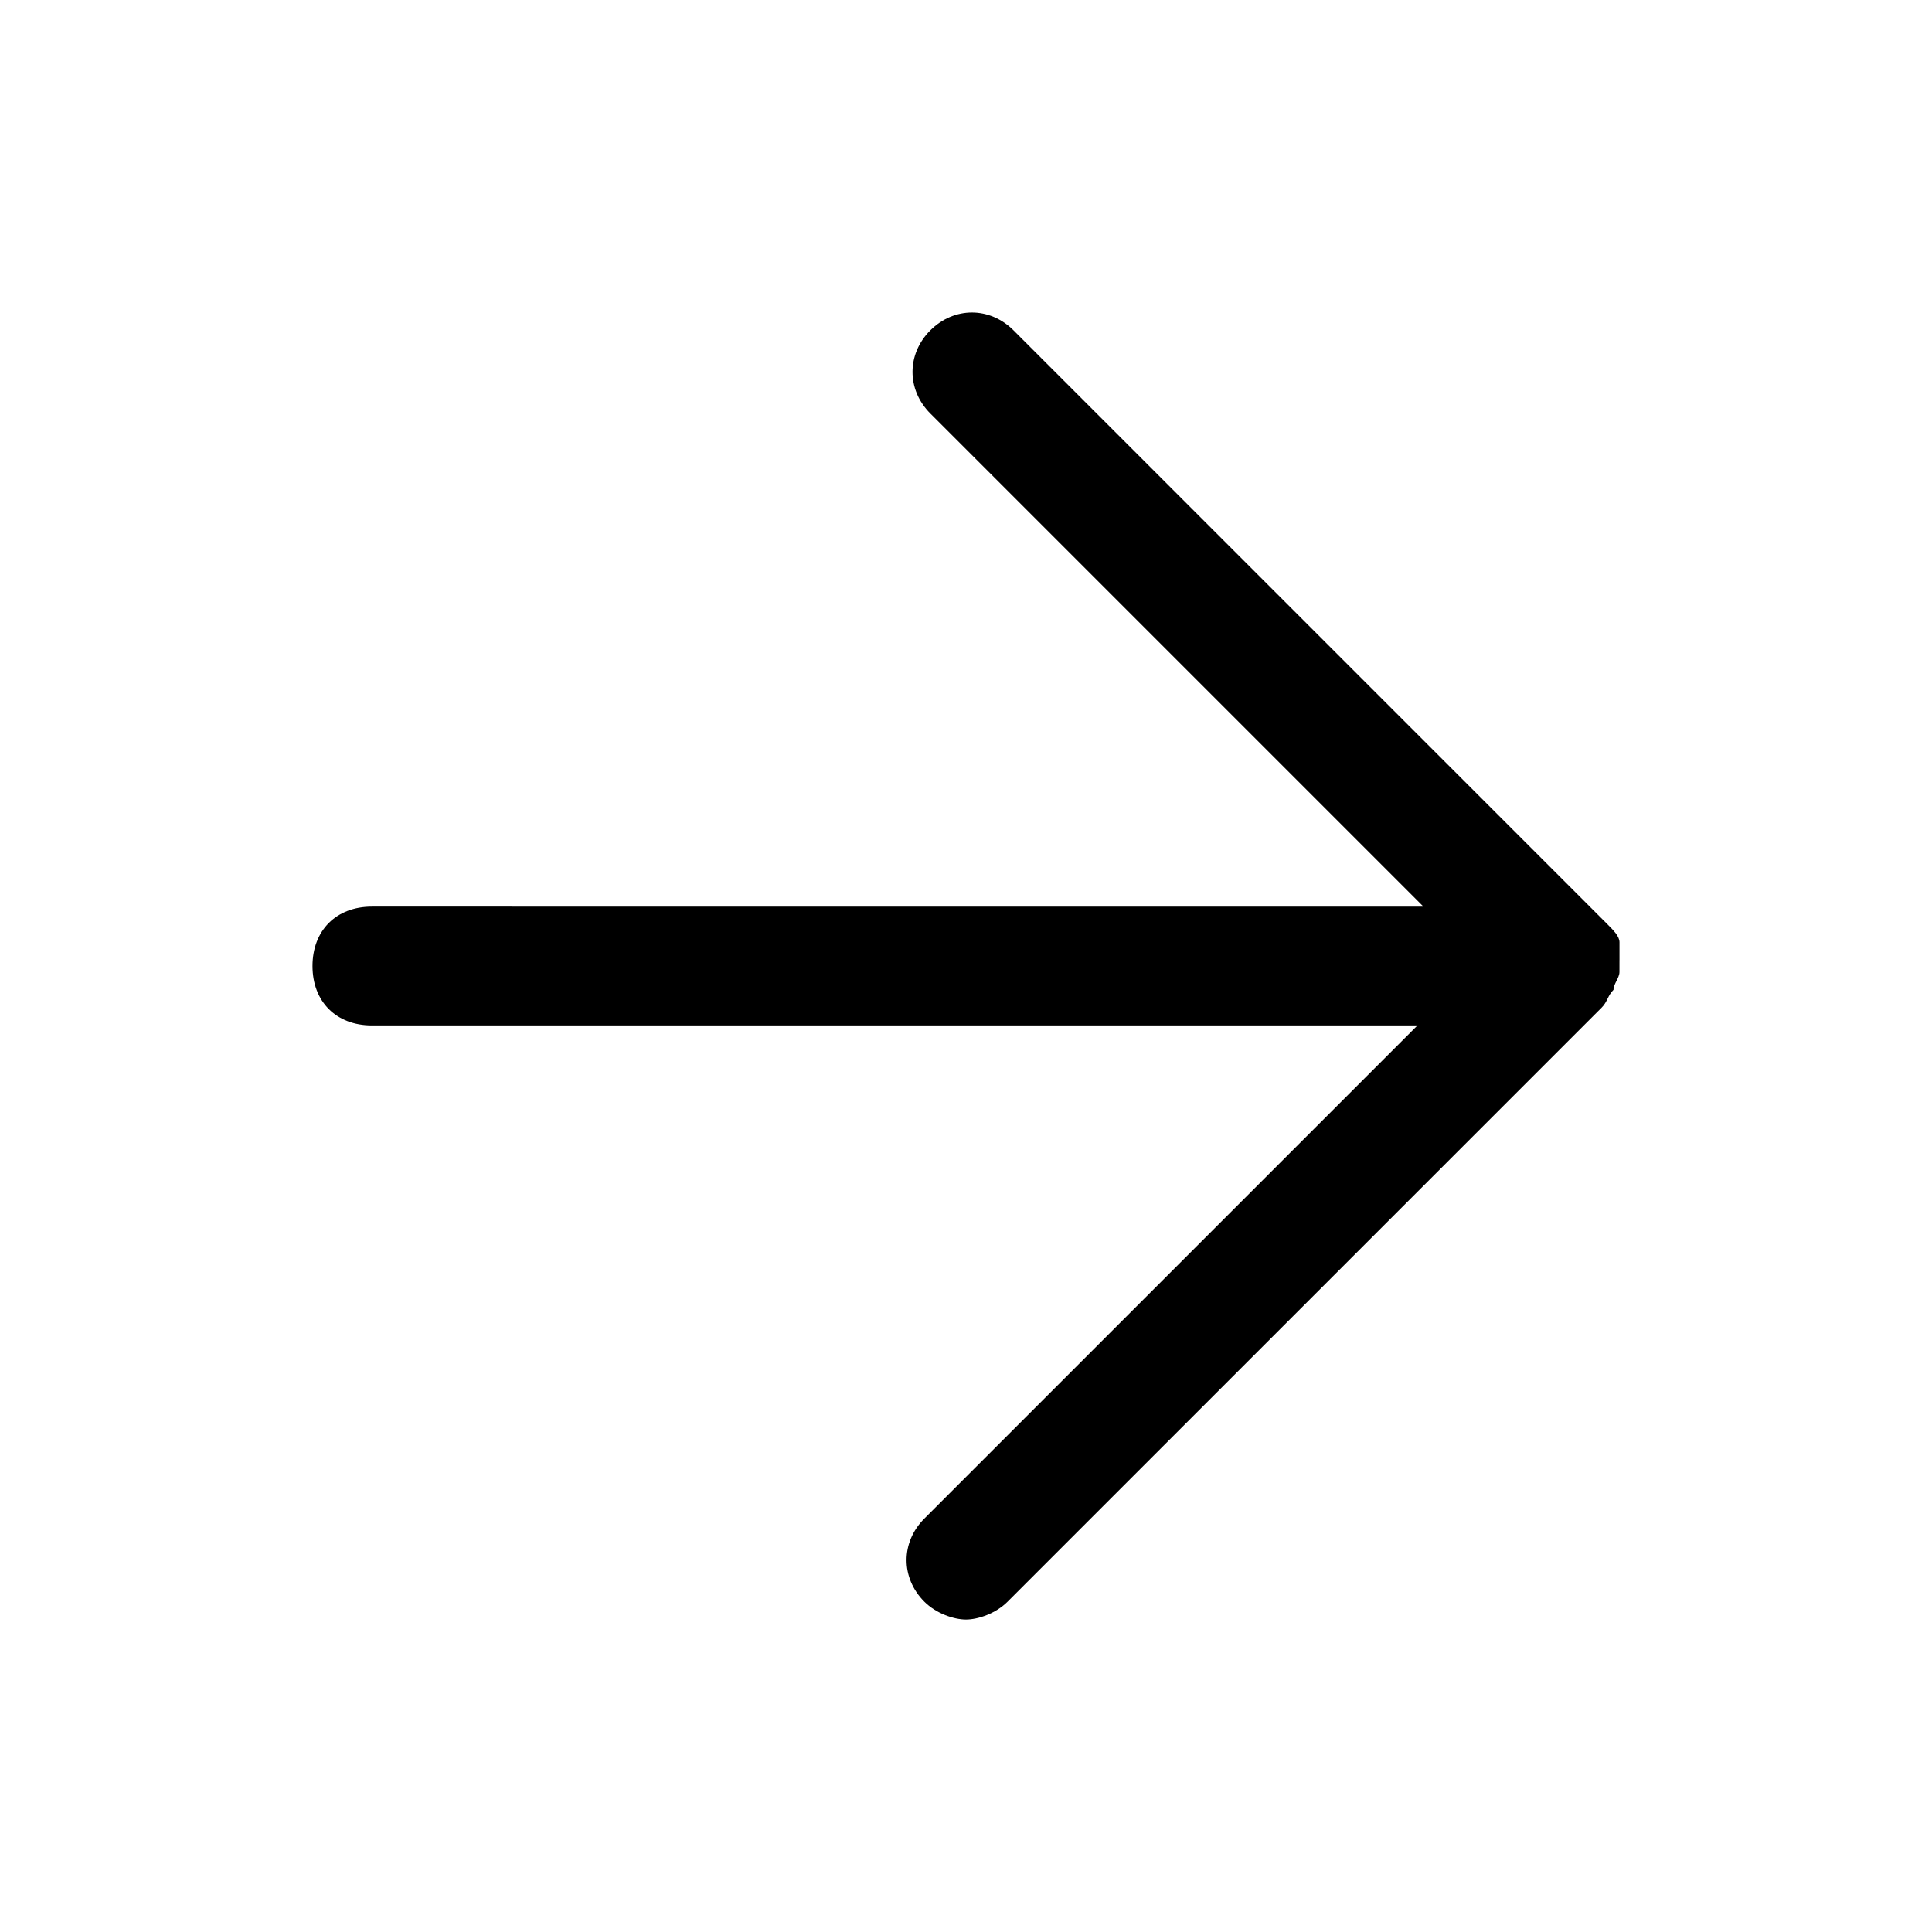 <?xml version="1.0" encoding="UTF-8"?>
<!-- Uploaded to: ICON Repo, www.iconrepo.com, Generator: ICON Repo Mixer Tools -->
<svg fill="#000000" width="800px" height="800px" version="1.1" viewBox="144 144 512 512" xmlns="http://www.w3.org/2000/svg">
 <path d="m573.18 398.43v-3.148-1.574c0-1.574-1.574-3.148-3.148-4.723l-157.44-157.44c-6.297-6.297-15.742-6.297-22.043 0-6.297 6.297-6.297 15.742 0 22.043l130.68 130.68-278.67-0.004c-9.445 0-15.742 6.297-15.742 15.742 0 9.445 6.297 15.742 15.742 15.742h277.09l-130.68 130.68c-6.297 6.297-6.297 15.742 0 22.043 3.148 3.148 7.871 4.723 11.02 4.723 3.148 0 7.871-1.574 11.02-4.723l157.44-157.44c1.574-1.574 1.574-3.148 3.148-4.723 0-1.574 1.574-3.148 1.574-4.723 0.004-1.57 0.004-1.57 0.004-3.144z"/>
</svg>